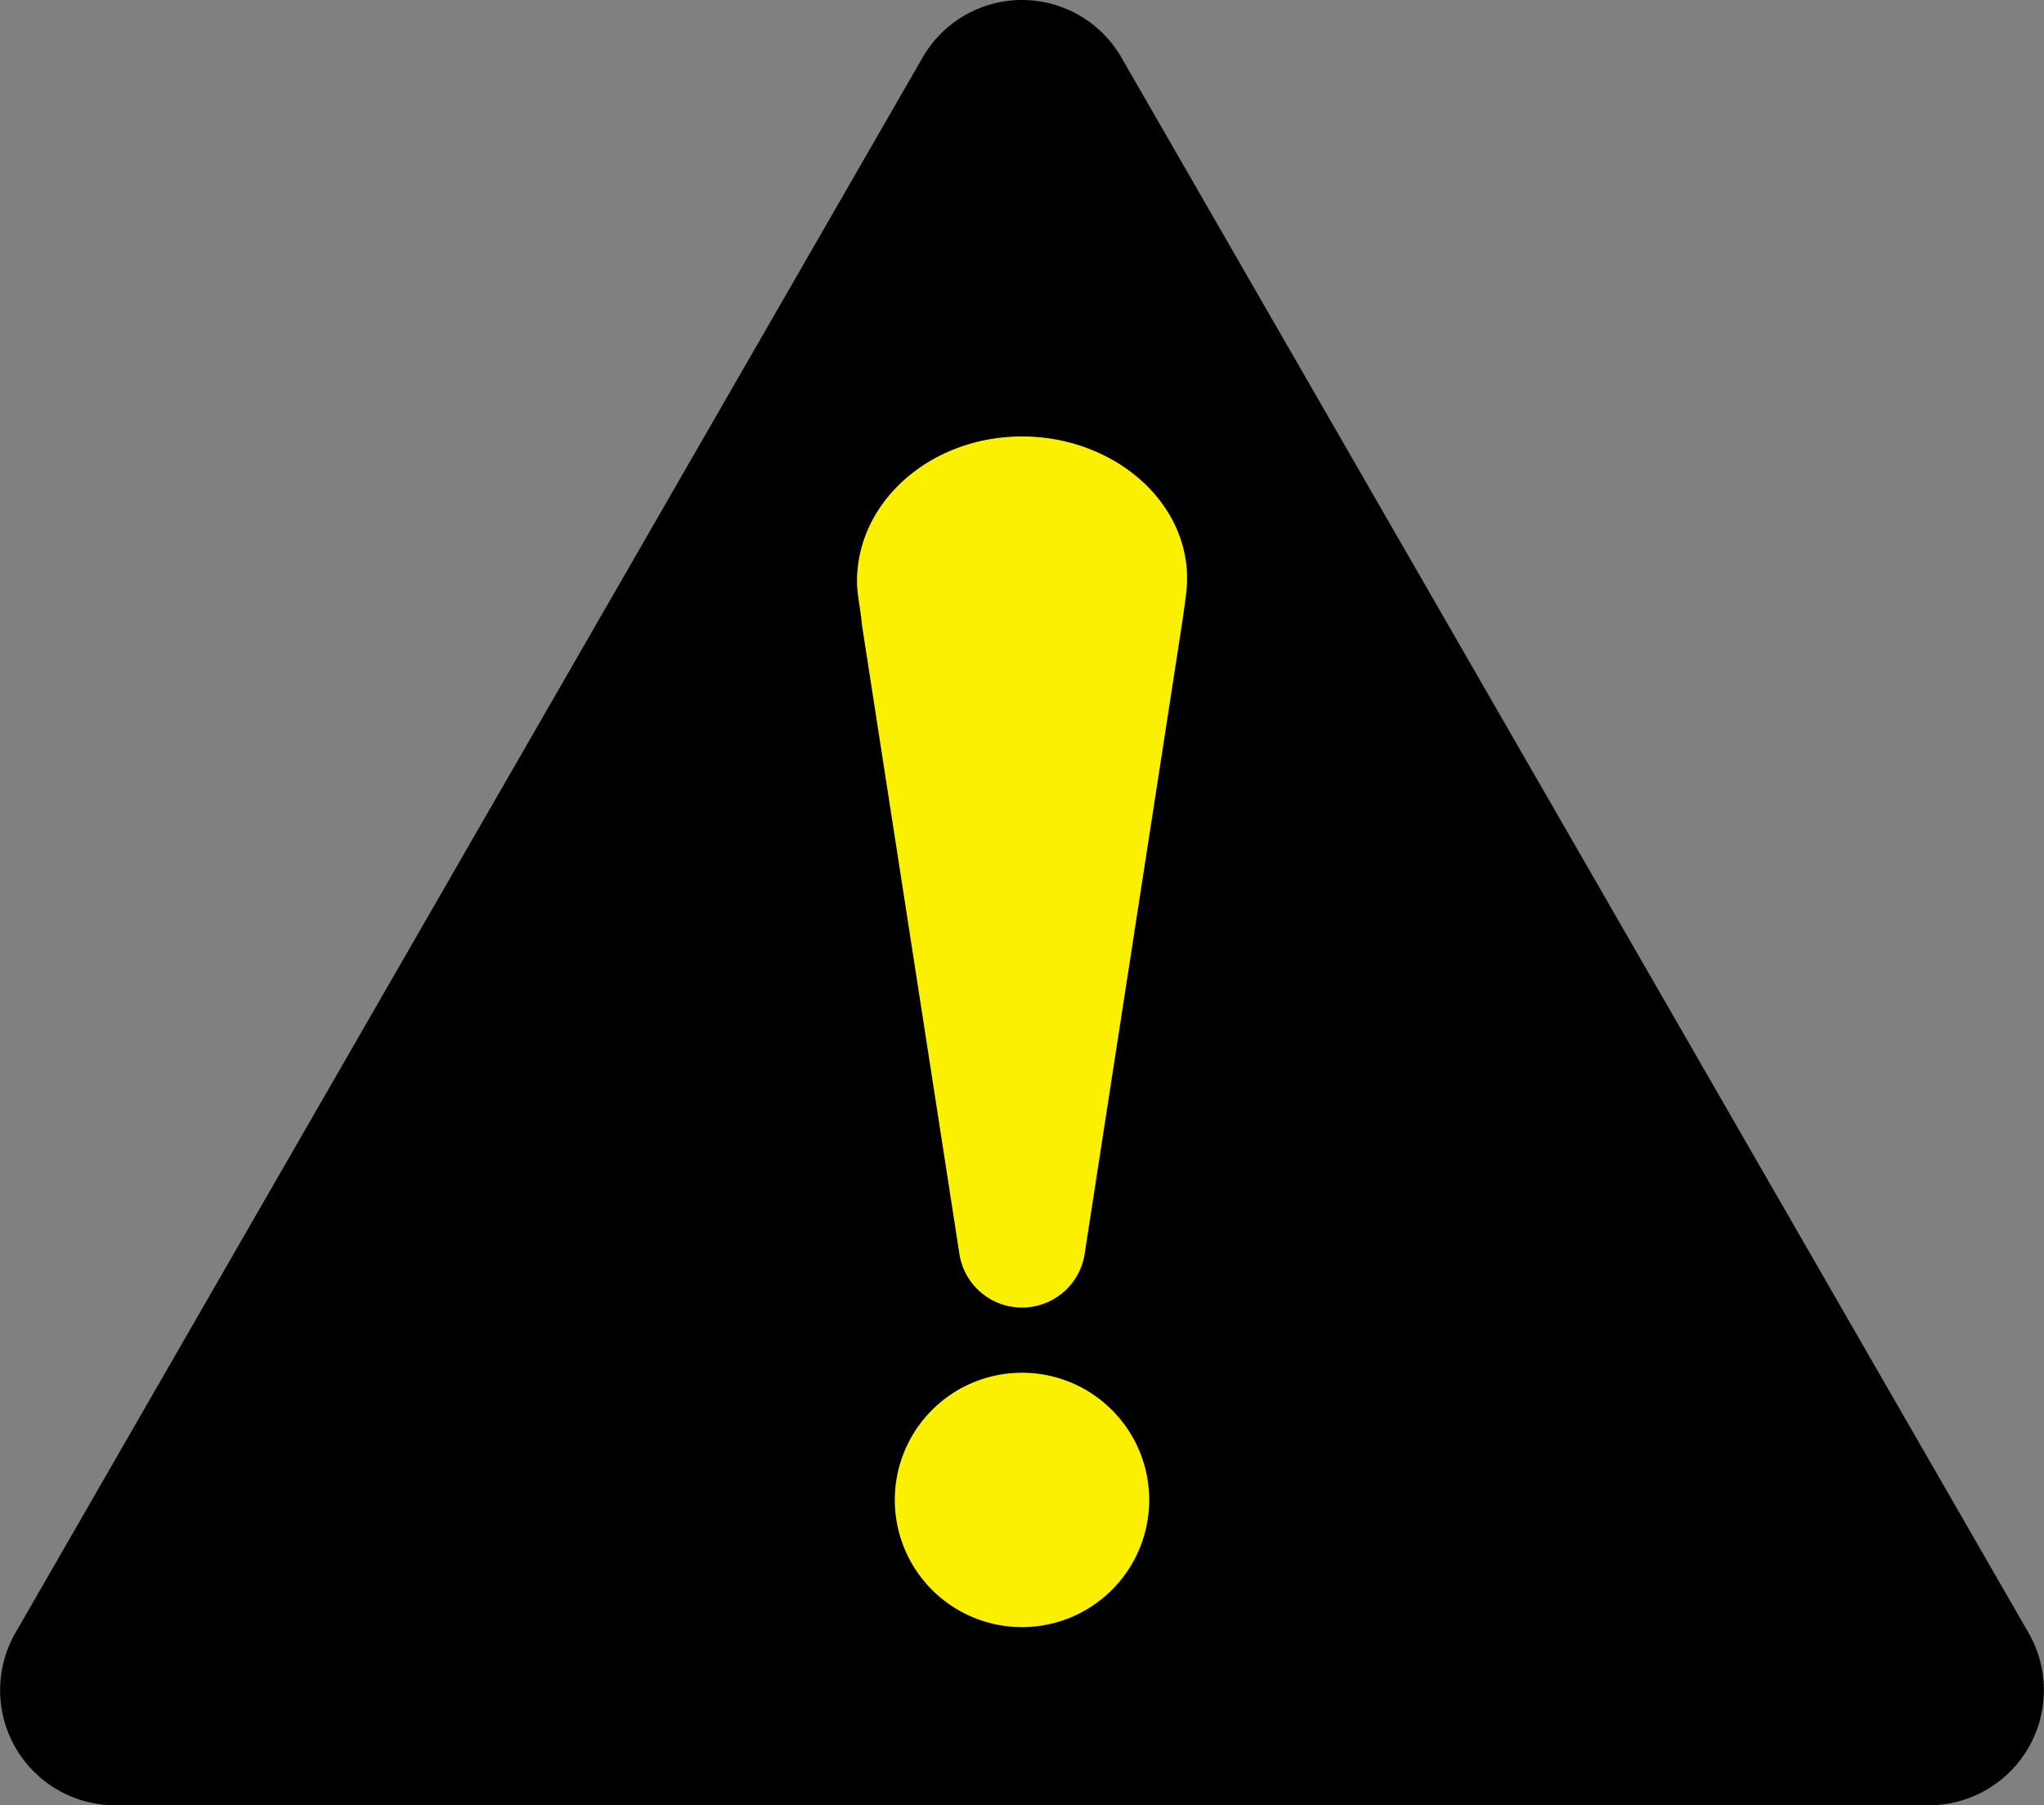 <svg xmlns="http://www.w3.org/2000/svg" width="119.999" height="106" viewBox="0 0 119.999 106"><rect x="0" y="0" width="119.999" height="106" fill="#808080" stroke="none"/><g transform="translate(-961 -206)"><path d="M54.164,3.379.913,95.863A6.758,6.758,0,0,0,6.75,106h106.5a6.757,6.757,0,0,0,5.836-10.136L65.837,3.379a6.73,6.73,0,0,0-11.673,0" transform="translate(961 206)"/><path d="M139.027,197.184a7.468,7.468,0,1,1-7.468-7.468,7.468,7.468,0,0,1,7.468,7.468" transform="translate(889.44 96.886)" fill="#fbf000"/><path d="M138.223,68.728c.12-4.7-4.337-8.51-9.688-8.51s-9.688,3.81-9.688,8.51c0,.774.213,1.626.292,2.566l5.706,36.827a3.721,3.721,0,0,0,7.381,0l5.707-36.944c.078-.587.274-1.762.291-2.449" transform="translate(892.465 171.409)" fill="#fbf000"/></g></svg>